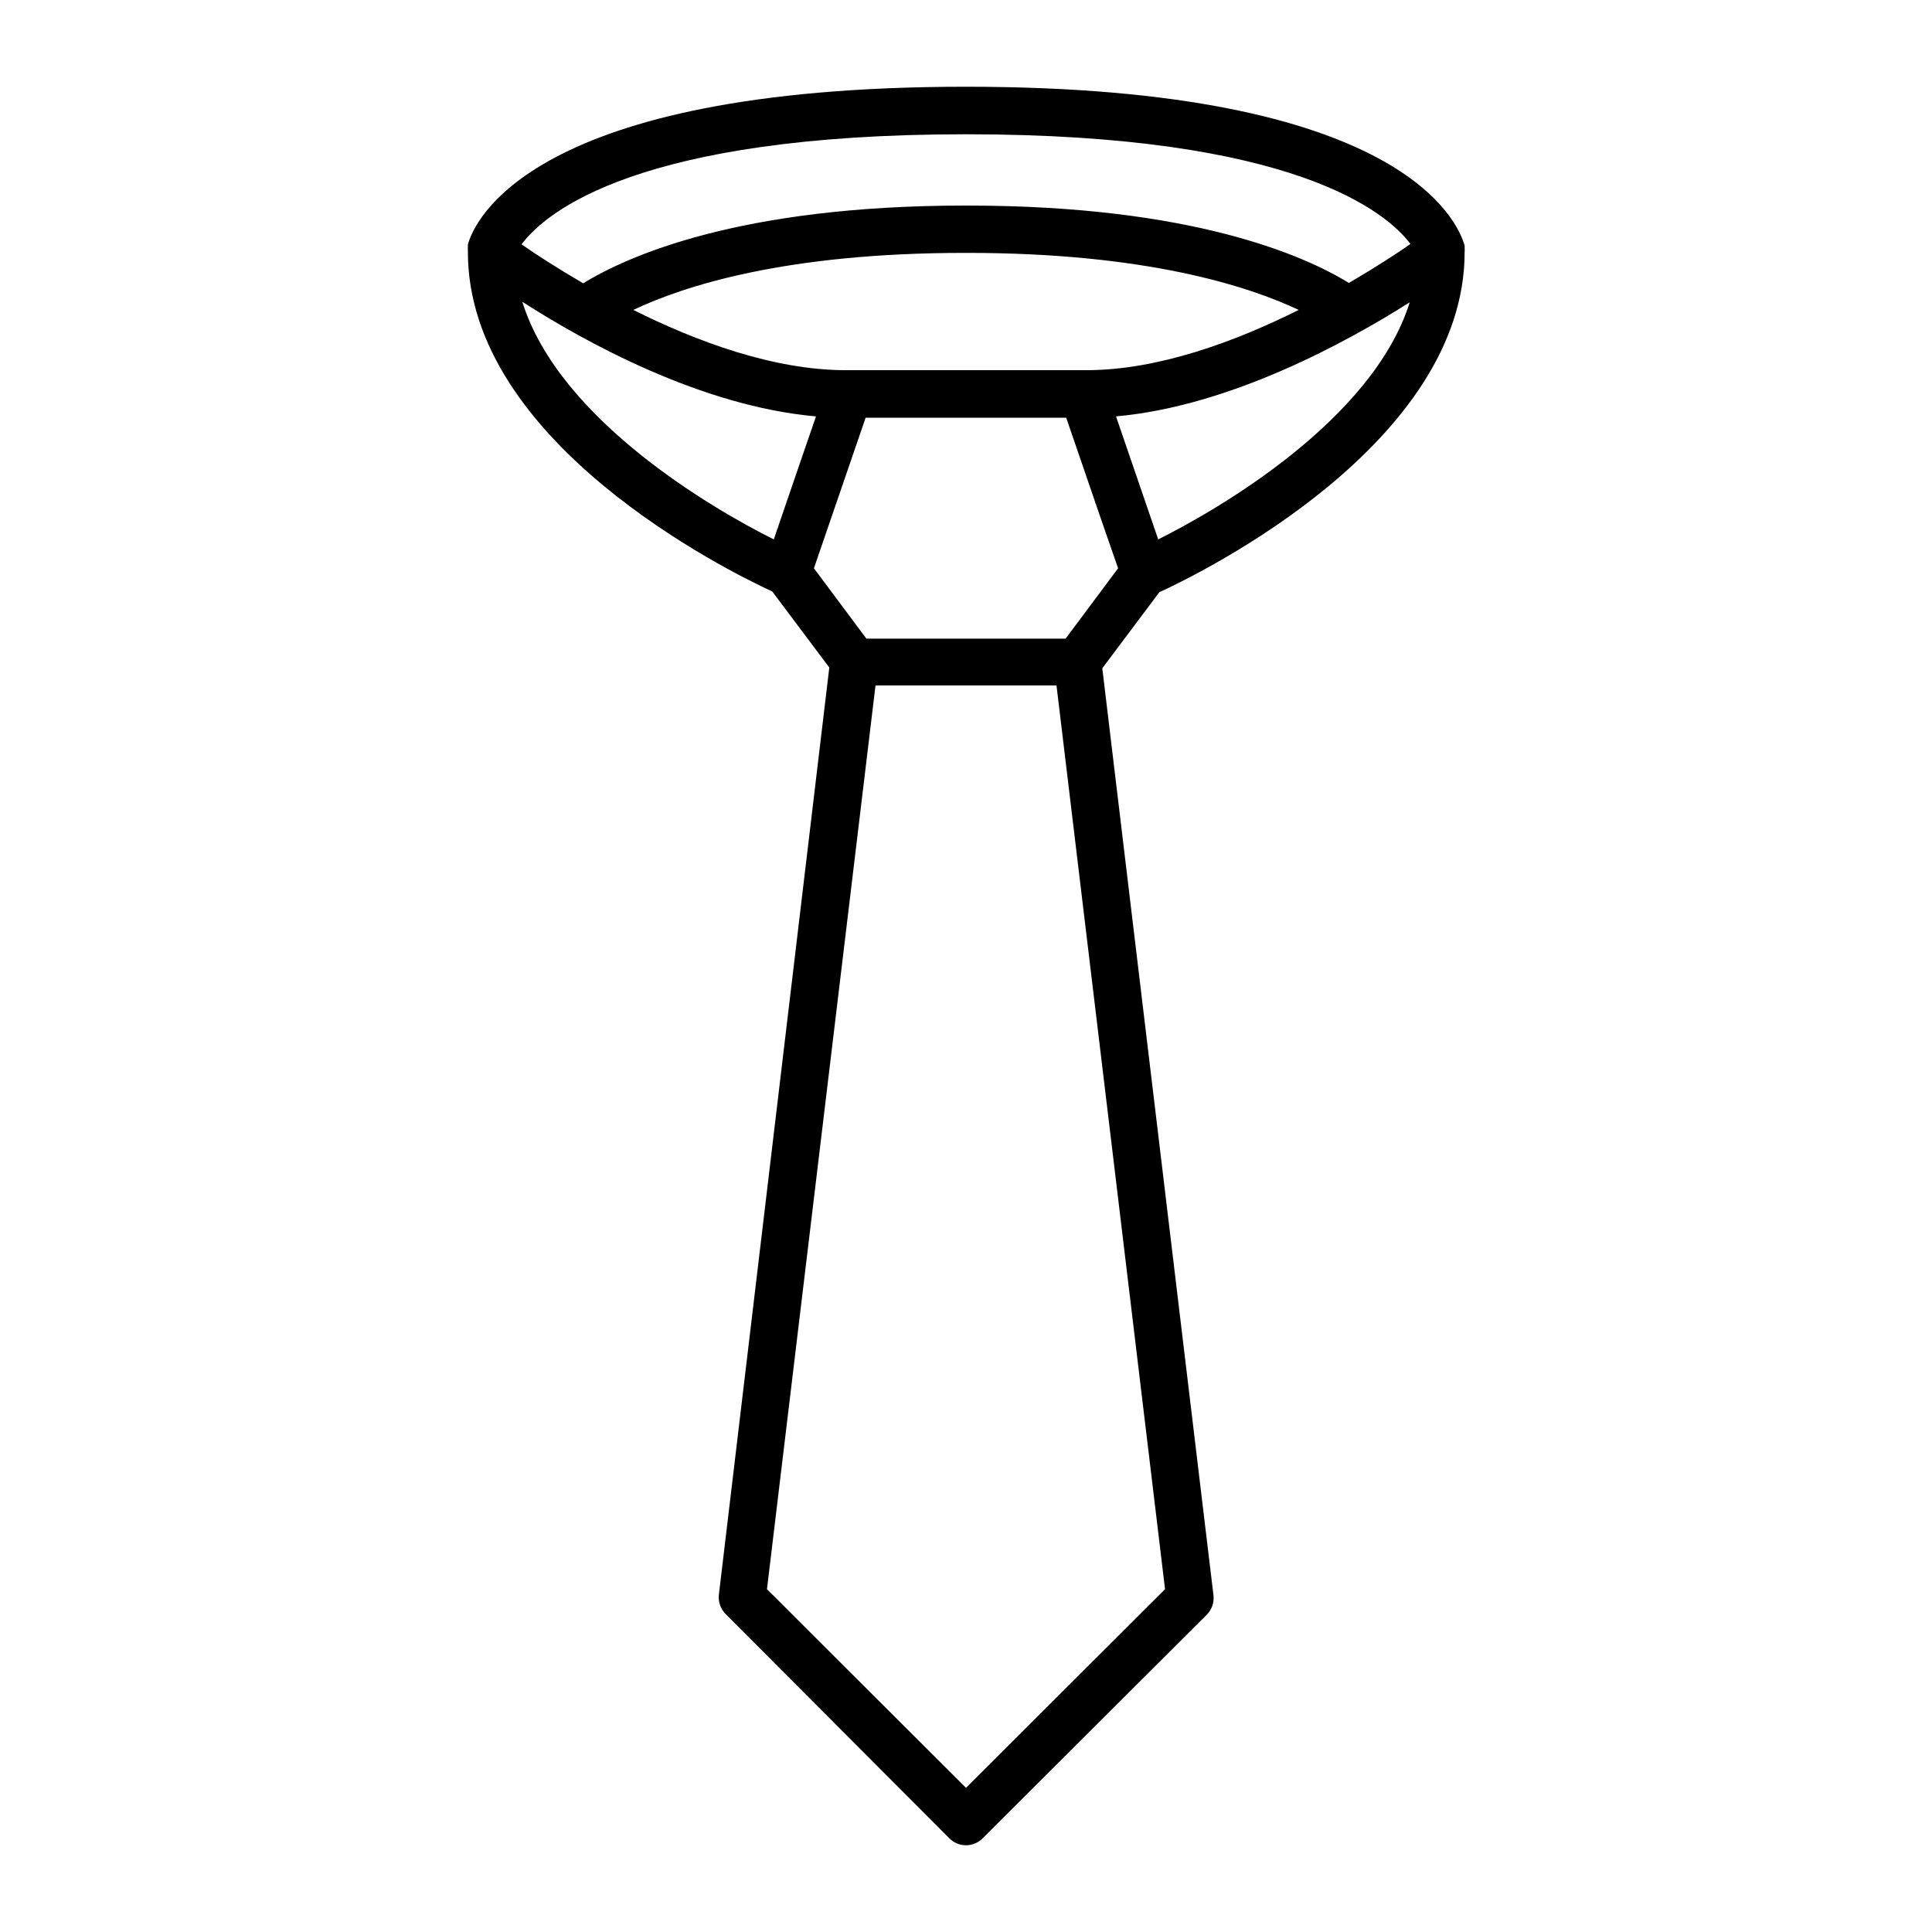 <?xml version="1.0" encoding="UTF-8"?>
<!-- Uploaded to: ICON Repo, www.svgrepo.com, Generator: ICON Repo Mixer Tools -->
<svg fill="#000000" width="800px" height="800px" version="1.1" viewBox="144 144 512 512" xmlns="http://www.w3.org/2000/svg">
 <path d="m348.66 300.75 15.113 20.152-29.27 245.76c-0.188 1.855 0.457 3.703 1.762 5.035l59.301 59.449c1.164 1.195 2.762 1.867 4.434 1.867 1.668 0 3.266-0.672 4.434-1.867l59.398-59.246c1.305-1.336 1.949-3.18 1.762-5.039l-29.473-245.76 15.113-20.152c11.637-5.34 80.91-39.5 80.91-90.133h0.004c0.023-0.352 0.023-0.703 0-1.055v-0.352-0.301c-1.715-6.152-16.273-42.121-132.15-42.121s-130.44 36.023-132 41.816v0.301 0.352c-0.023 0.352-0.023 0.707 0 1.059-0.25 50.734 69.023 84.891 80.66 90.23zm104.09 264.4-52.746 52.648-52.75-52.648 28.766-239.51h47.961zm-26.348-251.91h-52.801l-13.902-18.641 13.703-39.902h53.152l9.117 26.551 4.637 13.352zm-58.242-71.137c-19.195 0-39.699-7.656-56.324-15.973 13.402-6.348 40.305-15.113 87.863-15.113h0.605c47.41 0 74.512 8.816 87.863 15.113-16.625 8.312-37.129 15.973-56.324 15.973zm82.777 44.84-11.184-32.598c30.23-2.672 61.312-19.75 77.84-30.23-9.777 31.238-50.887 54.969-66.656 62.828zm-50.934-107.36c87.008 0 111.44 20.656 117.79 29.07-3.578 2.519-9.27 6.195-16.324 10.328-11.637-7.156-41.414-20.504-101.16-20.504h-0.605c-59.75 0-89.527 13.453-101.16 20.605-7.055-4.133-12.746-7.809-16.324-10.328 6.348-8.516 30.785-29.172 117.79-29.172zm-39.754 74.766-3.578 10.379-7.609 22.219c-15.766-7.859-56.875-31.59-66.648-62.977 16.523 10.629 47.406 27.707 77.836 30.379z"/>
</svg>